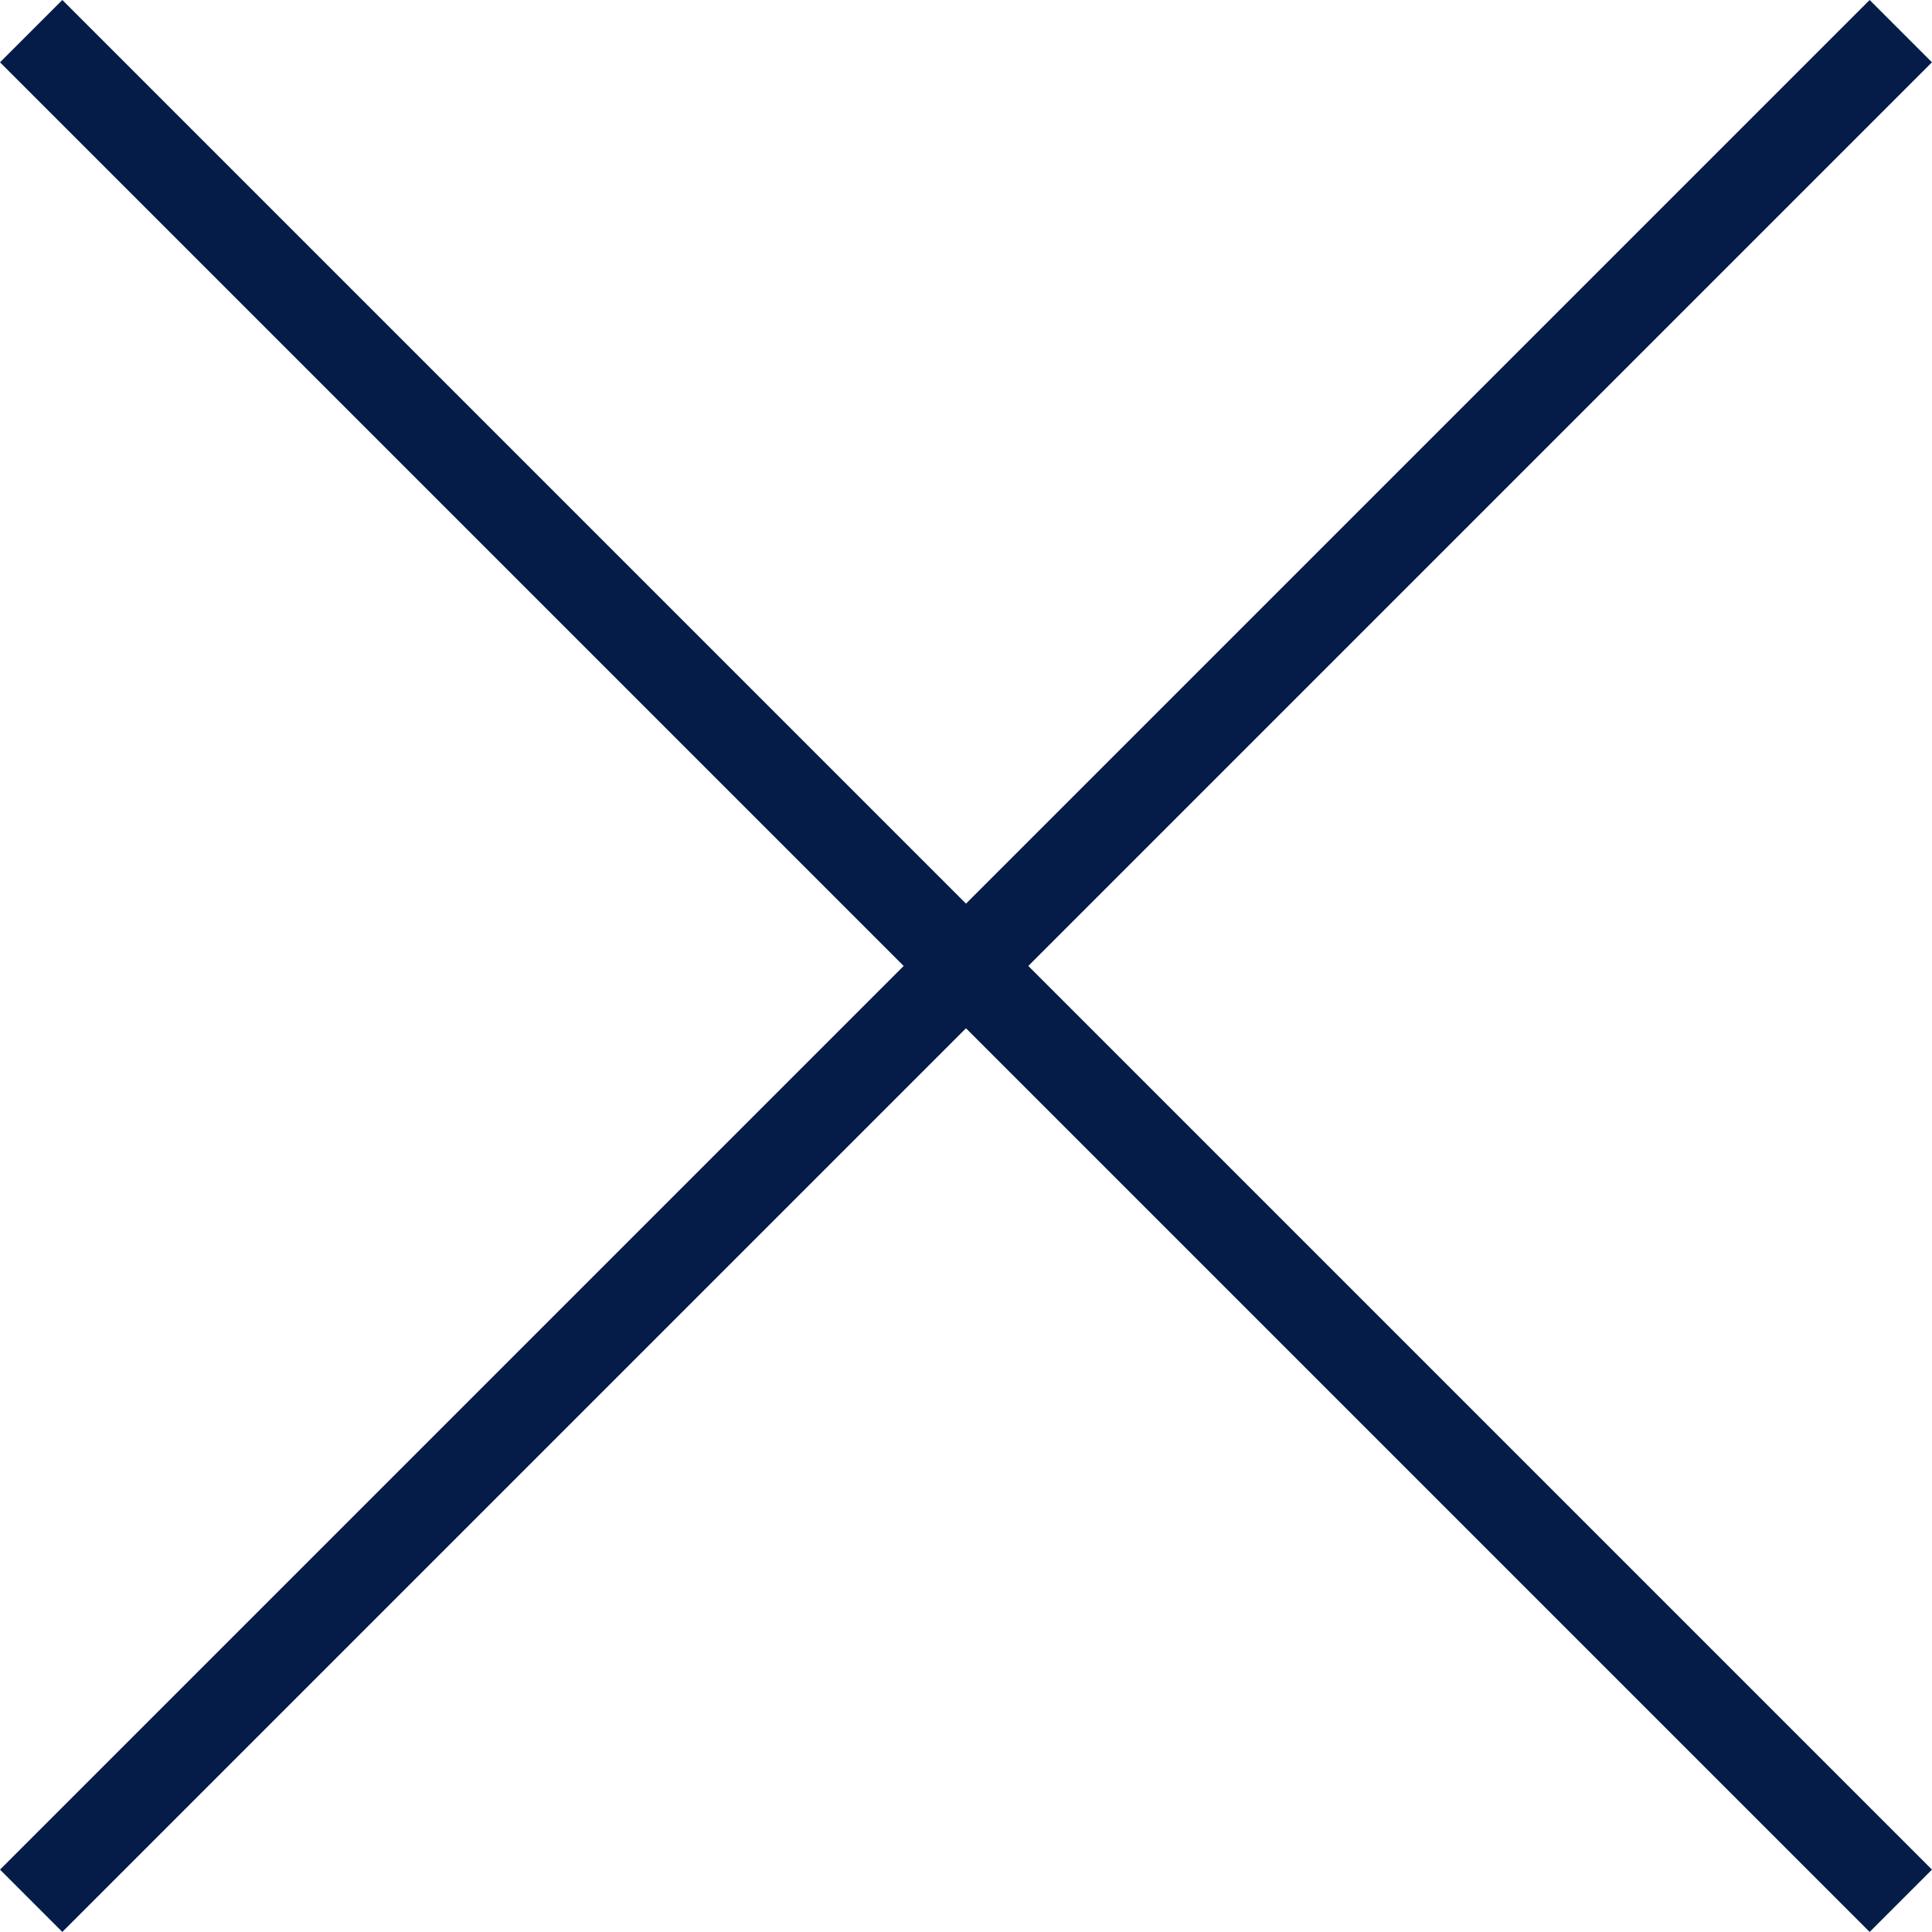 <svg xmlns="http://www.w3.org/2000/svg" width="21.921" height="21.92" viewBox="0 0 21.921 21.92">
  <g id="グループ_65" data-name="グループ 65" transform="translate(-544.926 -1640.741) rotate(45)">
    <rect id="長方形_55" data-name="長方形 55" width="30" height="1" transform="translate(1546 774.358)" fill="#041c47"/>
    <rect id="長方形_56" data-name="長方形 56" width="30" height="1" transform="translate(1561.5 759.858) rotate(90)" fill="#041c47"/>
  </g>
</svg>
